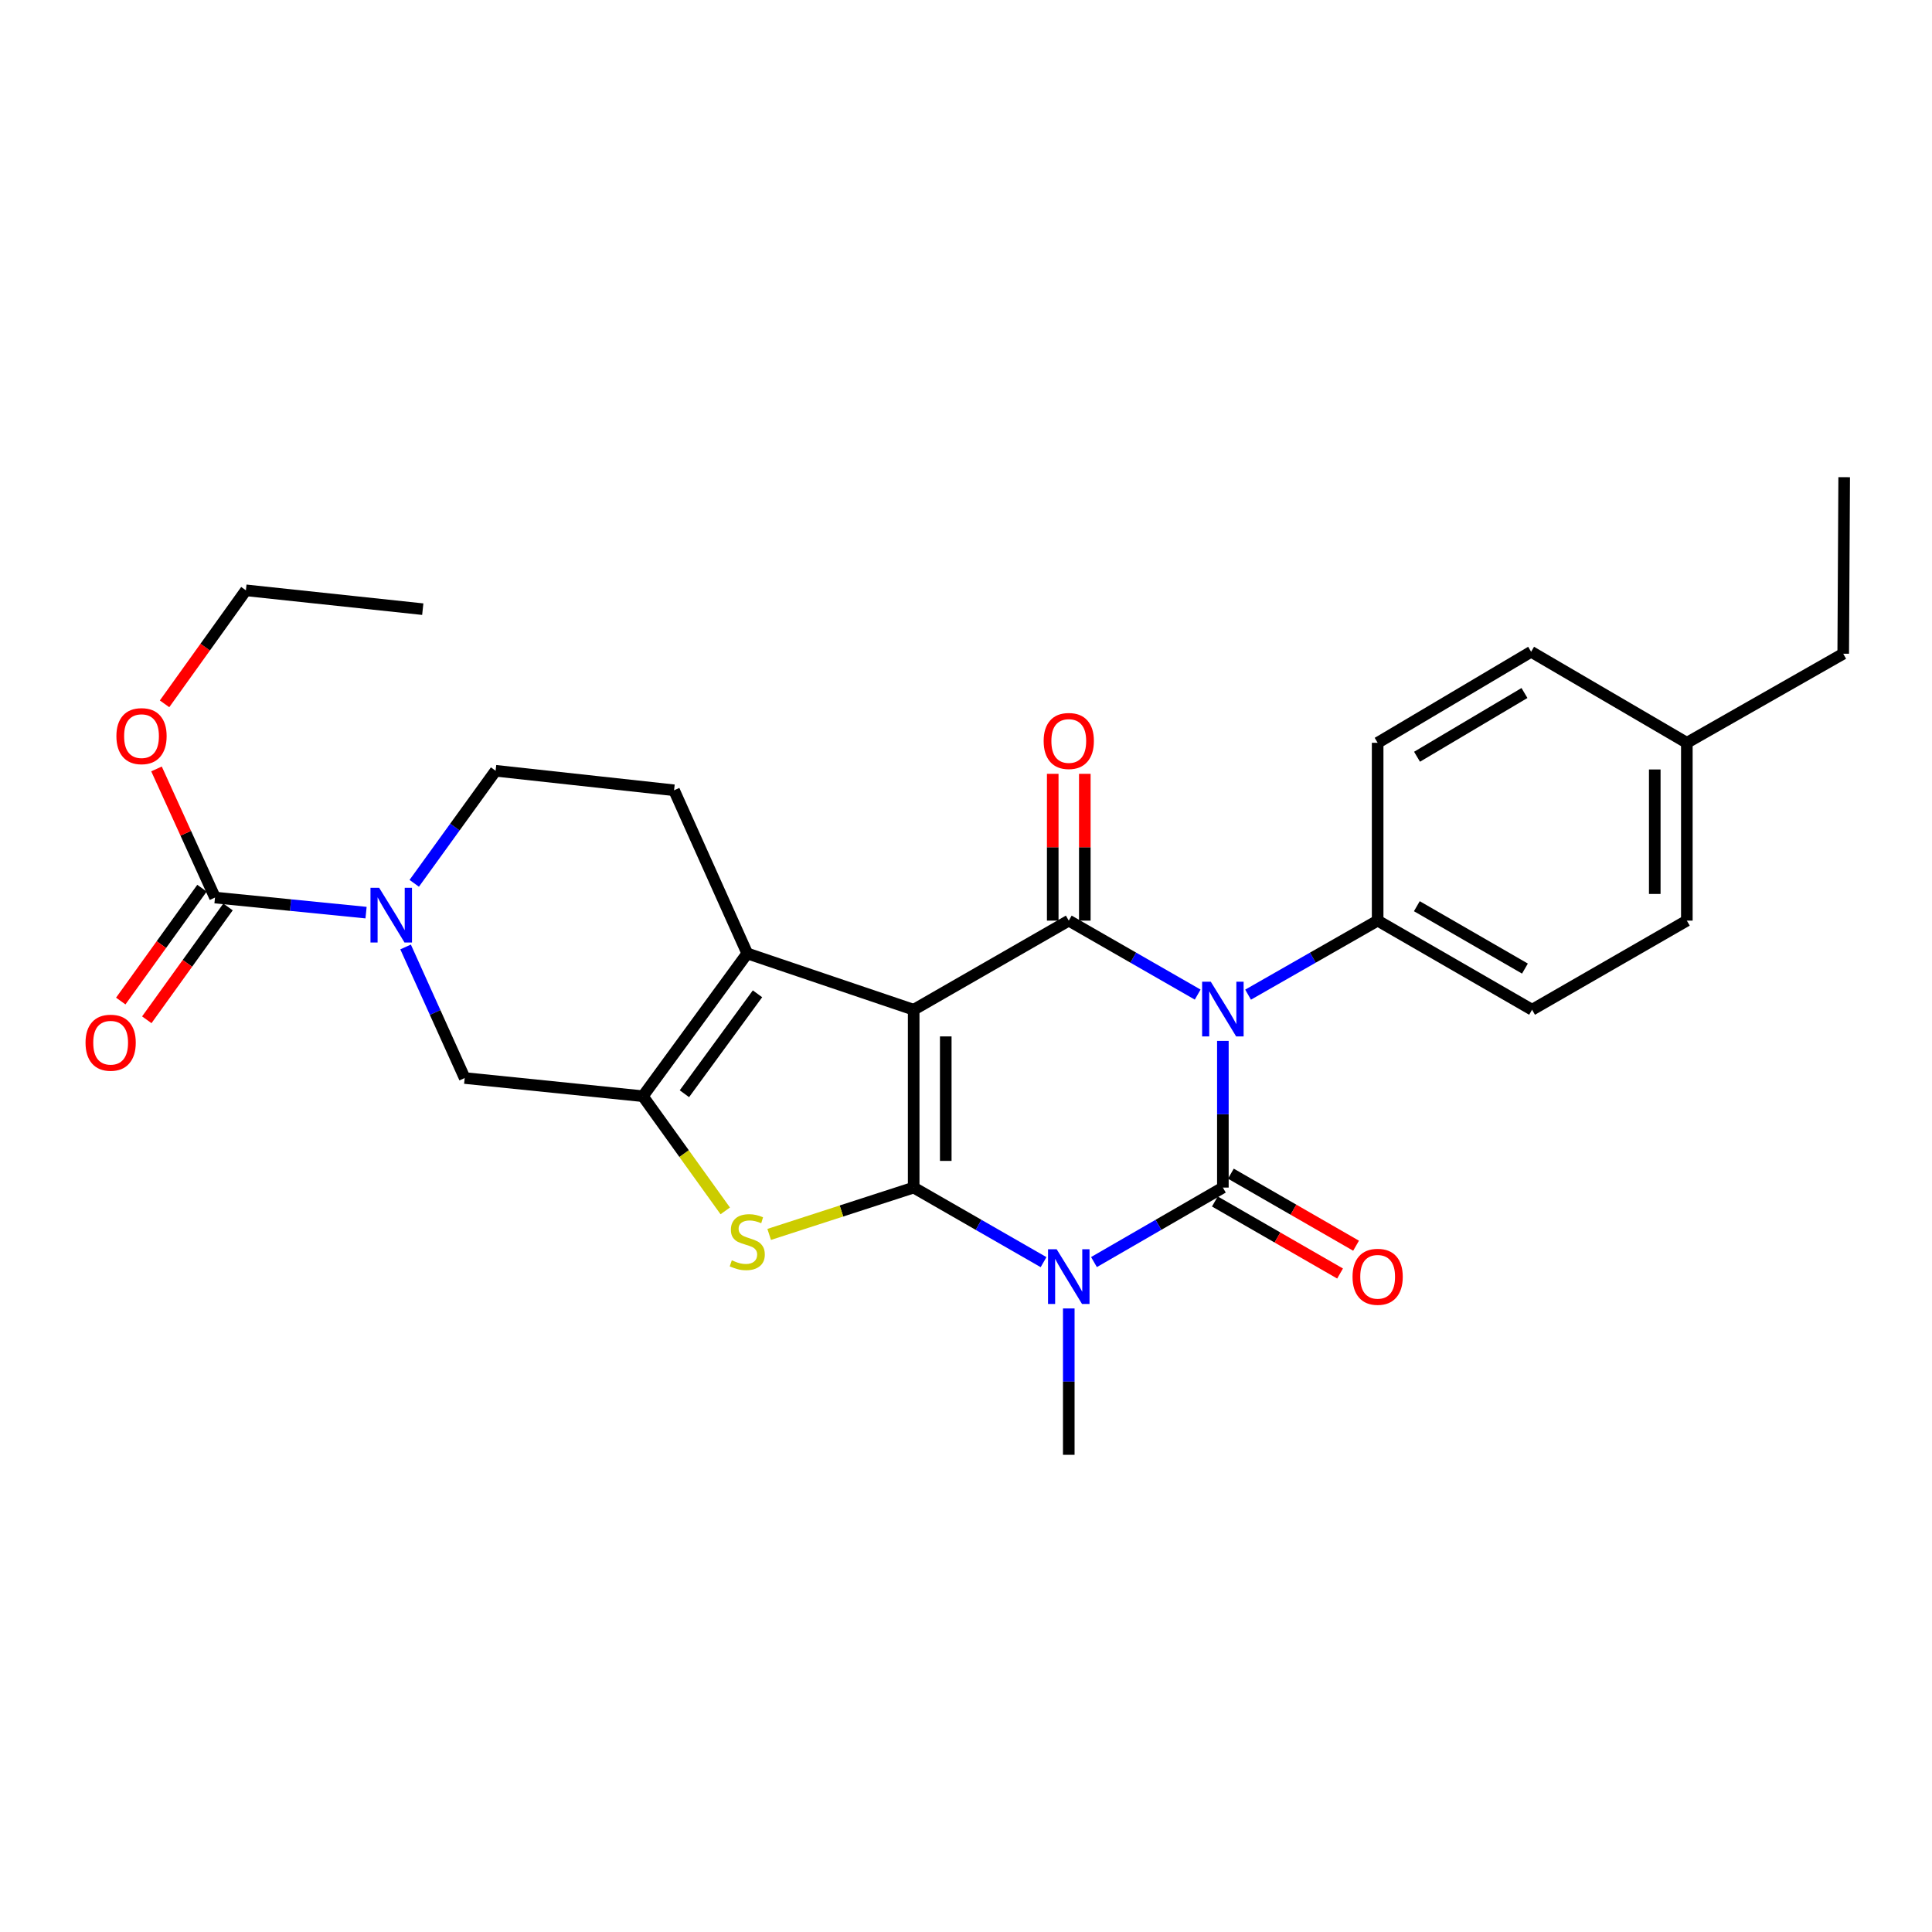<?xml version='1.0' encoding='iso-8859-1'?>
<svg version='1.1' baseProfile='full'
              xmlns='http://www.w3.org/2000/svg'
                      xmlns:rdkit='http://www.rdkit.org/xml'
                      xmlns:xlink='http://www.w3.org/1999/xlink'
                  xml:space='preserve'
width='1000px' height='1000px' viewBox='0 0 1000 1000'>
<!-- END OF HEADER -->
<rect style='opacity:1.0;fill:#FFFFFF;stroke:none' width='1000' height='1000' x='0' y='0'> </rect>
<path class='bond-0' d='M 472.919,614.687 L 472.919,522.639' style='fill:none;fill-rule:evenodd;stroke:#000000;stroke-width:6px;stroke-linecap:butt;stroke-linejoin:miter;stroke-opacity:1' />
<path class='bond-0' d='M 489.524,600.88 L 489.524,536.446' style='fill:none;fill-rule:evenodd;stroke:#000000;stroke-width:6px;stroke-linecap:butt;stroke-linejoin:miter;stroke-opacity:1' />
<path class='bond-3' d='M 472.919,614.687 L 506.53,633.988' style='fill:none;fill-rule:evenodd;stroke:#000000;stroke-width:6px;stroke-linecap:butt;stroke-linejoin:miter;stroke-opacity:1' />
<path class='bond-3' d='M 506.53,633.988 L 540.142,653.289' style='fill:none;fill-rule:evenodd;stroke:#0000FF;stroke-width:6px;stroke-linecap:butt;stroke-linejoin:miter;stroke-opacity:1' />
<path class='bond-5' d='M 472.919,614.687 L 435.523,626.811' style='fill:none;fill-rule:evenodd;stroke:#000000;stroke-width:6px;stroke-linecap:butt;stroke-linejoin:miter;stroke-opacity:1' />
<path class='bond-5' d='M 435.523,626.811 L 398.127,638.934' style='fill:none;fill-rule:evenodd;stroke:#CCCC00;stroke-width:6px;stroke-linecap:butt;stroke-linejoin:miter;stroke-opacity:1' />
<path class='bond-4' d='M 472.919,522.639 L 553.196,476.513' style='fill:none;fill-rule:evenodd;stroke:#000000;stroke-width:6px;stroke-linecap:butt;stroke-linejoin:miter;stroke-opacity:1' />
<path class='bond-6' d='M 472.919,522.639 L 386.784,493.505' style='fill:none;fill-rule:evenodd;stroke:#000000;stroke-width:6px;stroke-linecap:butt;stroke-linejoin:miter;stroke-opacity:1' />
<path class='bond-1' d='M 632.957,614.687 L 599.598,633.967' style='fill:none;fill-rule:evenodd;stroke:#000000;stroke-width:6px;stroke-linecap:butt;stroke-linejoin:miter;stroke-opacity:1' />
<path class='bond-1' d='M 599.598,633.967 L 566.239,653.247' style='fill:none;fill-rule:evenodd;stroke:#0000FF;stroke-width:6px;stroke-linecap:butt;stroke-linejoin:miter;stroke-opacity:1' />
<path class='bond-2' d='M 632.957,614.687 L 632.957,576.722' style='fill:none;fill-rule:evenodd;stroke:#000000;stroke-width:6px;stroke-linecap:butt;stroke-linejoin:miter;stroke-opacity:1' />
<path class='bond-2' d='M 632.957,576.722 L 632.957,538.758' style='fill:none;fill-rule:evenodd;stroke:#0000FF;stroke-width:6px;stroke-linecap:butt;stroke-linejoin:miter;stroke-opacity:1' />
<path class='bond-13' d='M 628.816,621.883 L 661.216,640.527' style='fill:none;fill-rule:evenodd;stroke:#000000;stroke-width:6px;stroke-linecap:butt;stroke-linejoin:miter;stroke-opacity:1' />
<path class='bond-13' d='M 661.216,640.527 L 693.616,659.171' style='fill:none;fill-rule:evenodd;stroke:#FF0000;stroke-width:6px;stroke-linecap:butt;stroke-linejoin:miter;stroke-opacity:1' />
<path class='bond-13' d='M 637.098,607.491 L 669.498,626.135' style='fill:none;fill-rule:evenodd;stroke:#000000;stroke-width:6px;stroke-linecap:butt;stroke-linejoin:miter;stroke-opacity:1' />
<path class='bond-13' d='M 669.498,626.135 L 701.898,644.779' style='fill:none;fill-rule:evenodd;stroke:#FF0000;stroke-width:6px;stroke-linecap:butt;stroke-linejoin:miter;stroke-opacity:1' />
<path class='bond-11' d='M 646.004,514.833 L 679.536,495.673' style='fill:none;fill-rule:evenodd;stroke:#0000FF;stroke-width:6px;stroke-linecap:butt;stroke-linejoin:miter;stroke-opacity:1' />
<path class='bond-11' d='M 679.536,495.673 L 713.068,476.513' style='fill:none;fill-rule:evenodd;stroke:#000000;stroke-width:6px;stroke-linecap:butt;stroke-linejoin:miter;stroke-opacity:1' />
<path class='bond-29' d='M 619.918,514.805 L 586.557,495.659' style='fill:none;fill-rule:evenodd;stroke:#0000FF;stroke-width:6px;stroke-linecap:butt;stroke-linejoin:miter;stroke-opacity:1' />
<path class='bond-29' d='M 586.557,495.659 L 553.196,476.513' style='fill:none;fill-rule:evenodd;stroke:#000000;stroke-width:6px;stroke-linecap:butt;stroke-linejoin:miter;stroke-opacity:1' />
<path class='bond-17' d='M 553.196,677.251 L 553.196,715.13' style='fill:none;fill-rule:evenodd;stroke:#0000FF;stroke-width:6px;stroke-linecap:butt;stroke-linejoin:miter;stroke-opacity:1' />
<path class='bond-17' d='M 553.196,715.13 L 553.196,753.009' style='fill:none;fill-rule:evenodd;stroke:#000000;stroke-width:6px;stroke-linecap:butt;stroke-linejoin:miter;stroke-opacity:1' />
<path class='bond-14' d='M 561.499,476.513 L 561.499,438.524' style='fill:none;fill-rule:evenodd;stroke:#000000;stroke-width:6px;stroke-linecap:butt;stroke-linejoin:miter;stroke-opacity:1' />
<path class='bond-14' d='M 561.499,438.524 L 561.499,400.536' style='fill:none;fill-rule:evenodd;stroke:#FF0000;stroke-width:6px;stroke-linecap:butt;stroke-linejoin:miter;stroke-opacity:1' />
<path class='bond-14' d='M 544.894,476.513 L 544.894,438.524' style='fill:none;fill-rule:evenodd;stroke:#000000;stroke-width:6px;stroke-linecap:butt;stroke-linejoin:miter;stroke-opacity:1' />
<path class='bond-14' d='M 544.894,438.524 L 544.894,400.536' style='fill:none;fill-rule:evenodd;stroke:#FF0000;stroke-width:6px;stroke-linecap:butt;stroke-linejoin:miter;stroke-opacity:1' />
<path class='bond-7' d='M 375.388,626.75 L 354.066,597.07' style='fill:none;fill-rule:evenodd;stroke:#CCCC00;stroke-width:6px;stroke-linecap:butt;stroke-linejoin:miter;stroke-opacity:1' />
<path class='bond-7' d='M 354.066,597.07 L 332.743,567.39' style='fill:none;fill-rule:evenodd;stroke:#000000;stroke-width:6px;stroke-linecap:butt;stroke-linejoin:miter;stroke-opacity:1' />
<path class='bond-12' d='M 386.784,493.505 L 348.896,409.049' style='fill:none;fill-rule:evenodd;stroke:#000000;stroke-width:6px;stroke-linecap:butt;stroke-linejoin:miter;stroke-opacity:1' />
<path class='bond-28' d='M 386.784,493.505 L 332.743,567.39' style='fill:none;fill-rule:evenodd;stroke:#000000;stroke-width:6px;stroke-linecap:butt;stroke-linejoin:miter;stroke-opacity:1' />
<path class='bond-28' d='M 392.08,514.391 L 354.252,566.11' style='fill:none;fill-rule:evenodd;stroke:#000000;stroke-width:6px;stroke-linecap:butt;stroke-linejoin:miter;stroke-opacity:1' />
<path class='bond-10' d='M 332.743,567.39 L 240.528,557.989' style='fill:none;fill-rule:evenodd;stroke:#000000;stroke-width:6px;stroke-linecap:butt;stroke-linejoin:miter;stroke-opacity:1' />
<path class='bond-8' d='M 209.931,490.144 L 225.23,524.067' style='fill:none;fill-rule:evenodd;stroke:#0000FF;stroke-width:6px;stroke-linecap:butt;stroke-linejoin:miter;stroke-opacity:1' />
<path class='bond-8' d='M 225.23,524.067 L 240.528,557.989' style='fill:none;fill-rule:evenodd;stroke:#000000;stroke-width:6px;stroke-linecap:butt;stroke-linejoin:miter;stroke-opacity:1' />
<path class='bond-9' d='M 189.47,472.372 L 150.377,468.474' style='fill:none;fill-rule:evenodd;stroke:#0000FF;stroke-width:6px;stroke-linecap:butt;stroke-linejoin:miter;stroke-opacity:1' />
<path class='bond-9' d='M 150.377,468.474 L 111.284,464.575' style='fill:none;fill-rule:evenodd;stroke:#000000;stroke-width:6px;stroke-linecap:butt;stroke-linejoin:miter;stroke-opacity:1' />
<path class='bond-30' d='M 214.406,457.206 L 235.465,428.077' style='fill:none;fill-rule:evenodd;stroke:#0000FF;stroke-width:6px;stroke-linecap:butt;stroke-linejoin:miter;stroke-opacity:1' />
<path class='bond-30' d='M 235.465,428.077 L 256.525,398.948' style='fill:none;fill-rule:evenodd;stroke:#000000;stroke-width:6px;stroke-linecap:butt;stroke-linejoin:miter;stroke-opacity:1' />
<path class='bond-16' d='M 104.545,459.725 L 83.524,488.933' style='fill:none;fill-rule:evenodd;stroke:#000000;stroke-width:6px;stroke-linecap:butt;stroke-linejoin:miter;stroke-opacity:1' />
<path class='bond-16' d='M 83.524,488.933 L 62.502,518.14' style='fill:none;fill-rule:evenodd;stroke:#FF0000;stroke-width:6px;stroke-linecap:butt;stroke-linejoin:miter;stroke-opacity:1' />
<path class='bond-16' d='M 118.023,469.426 L 97.001,498.633' style='fill:none;fill-rule:evenodd;stroke:#000000;stroke-width:6px;stroke-linecap:butt;stroke-linejoin:miter;stroke-opacity:1' />
<path class='bond-16' d='M 97.001,498.633 L 75.98,527.84' style='fill:none;fill-rule:evenodd;stroke:#FF0000;stroke-width:6px;stroke-linecap:butt;stroke-linejoin:miter;stroke-opacity:1' />
<path class='bond-20' d='M 111.284,464.575 L 96.145,431.286' style='fill:none;fill-rule:evenodd;stroke:#000000;stroke-width:6px;stroke-linecap:butt;stroke-linejoin:miter;stroke-opacity:1' />
<path class='bond-20' d='M 96.145,431.286 L 81.006,397.997' style='fill:none;fill-rule:evenodd;stroke:#FF0000;stroke-width:6px;stroke-linecap:butt;stroke-linejoin:miter;stroke-opacity:1' />
<path class='bond-18' d='M 713.068,476.513 L 792.995,522.639' style='fill:none;fill-rule:evenodd;stroke:#000000;stroke-width:6px;stroke-linecap:butt;stroke-linejoin:miter;stroke-opacity:1' />
<path class='bond-18' d='M 733.357,469.05 L 789.306,501.338' style='fill:none;fill-rule:evenodd;stroke:#000000;stroke-width:6px;stroke-linecap:butt;stroke-linejoin:miter;stroke-opacity:1' />
<path class='bond-19' d='M 713.068,476.513 L 713.068,384.473' style='fill:none;fill-rule:evenodd;stroke:#000000;stroke-width:6px;stroke-linecap:butt;stroke-linejoin:miter;stroke-opacity:1' />
<path class='bond-15' d='M 348.896,409.049 L 256.525,398.948' style='fill:none;fill-rule:evenodd;stroke:#000000;stroke-width:6px;stroke-linecap:butt;stroke-linejoin:miter;stroke-opacity:1' />
<path class='bond-22' d='M 792.995,522.639 L 873.106,476.513' style='fill:none;fill-rule:evenodd;stroke:#000000;stroke-width:6px;stroke-linecap:butt;stroke-linejoin:miter;stroke-opacity:1' />
<path class='bond-21' d='M 713.068,384.473 L 792.506,337.351' style='fill:none;fill-rule:evenodd;stroke:#000000;stroke-width:6px;stroke-linecap:butt;stroke-linejoin:miter;stroke-opacity:1' />
<path class='bond-21' d='M 733.455,391.687 L 789.062,358.701' style='fill:none;fill-rule:evenodd;stroke:#000000;stroke-width:6px;stroke-linecap:butt;stroke-linejoin:miter;stroke-opacity:1' />
<path class='bond-24' d='M 85.174,364.301 L 106.227,334.927' style='fill:none;fill-rule:evenodd;stroke:#FF0000;stroke-width:6px;stroke-linecap:butt;stroke-linejoin:miter;stroke-opacity:1' />
<path class='bond-24' d='M 106.227,334.927 L 127.28,305.552' style='fill:none;fill-rule:evenodd;stroke:#000000;stroke-width:6px;stroke-linecap:butt;stroke-linejoin:miter;stroke-opacity:1' />
<path class='bond-23' d='M 792.506,337.351 L 873.106,384.473' style='fill:none;fill-rule:evenodd;stroke:#000000;stroke-width:6px;stroke-linecap:butt;stroke-linejoin:miter;stroke-opacity:1' />
<path class='bond-31' d='M 873.106,476.513 L 873.106,384.473' style='fill:none;fill-rule:evenodd;stroke:#000000;stroke-width:6px;stroke-linecap:butt;stroke-linejoin:miter;stroke-opacity:1' />
<path class='bond-31' d='M 856.501,462.707 L 856.501,398.279' style='fill:none;fill-rule:evenodd;stroke:#000000;stroke-width:6px;stroke-linecap:butt;stroke-linejoin:miter;stroke-opacity:1' />
<path class='bond-25' d='M 873.106,384.473 L 954.047,338.366' style='fill:none;fill-rule:evenodd;stroke:#000000;stroke-width:6px;stroke-linecap:butt;stroke-linejoin:miter;stroke-opacity:1' />
<path class='bond-27' d='M 127.28,305.552 L 218.822,315.303' style='fill:none;fill-rule:evenodd;stroke:#000000;stroke-width:6px;stroke-linecap:butt;stroke-linejoin:miter;stroke-opacity:1' />
<path class='bond-26' d='M 954.047,338.366 L 954.545,246.991' style='fill:none;fill-rule:evenodd;stroke:#000000;stroke-width:6px;stroke-linecap:butt;stroke-linejoin:miter;stroke-opacity:1' />
<path  class='atom-3' d='M 626.697 508.128
L 635.977 523.128
Q 636.897 524.608, 638.377 527.288
Q 639.857 529.968, 639.937 530.128
L 639.937 508.128
L 643.697 508.128
L 643.697 536.448
L 639.817 536.448
L 629.857 520.048
Q 628.697 518.128, 627.457 515.928
Q 626.257 513.728, 625.897 513.048
L 625.897 536.448
L 622.217 536.448
L 622.217 508.128
L 626.697 508.128
' fill='#0000FF'/>
<path  class='atom-4' d='M 546.936 646.625
L 556.216 661.625
Q 557.136 663.105, 558.616 665.785
Q 560.096 668.465, 560.176 668.625
L 560.176 646.625
L 563.936 646.625
L 563.936 674.945
L 560.056 674.945
L 550.096 658.545
Q 548.936 656.625, 547.696 654.425
Q 546.496 652.225, 546.136 651.545
L 546.136 674.945
L 542.456 674.945
L 542.456 646.625
L 546.936 646.625
' fill='#0000FF'/>
<path  class='atom-6' d='M 378.784 652.332
Q 379.104 652.452, 380.424 653.012
Q 381.744 653.572, 383.184 653.932
Q 384.664 654.252, 386.104 654.252
Q 388.784 654.252, 390.344 652.972
Q 391.904 651.652, 391.904 649.372
Q 391.904 647.812, 391.104 646.852
Q 390.344 645.892, 389.144 645.372
Q 387.944 644.852, 385.944 644.252
Q 383.424 643.492, 381.904 642.772
Q 380.424 642.052, 379.344 640.532
Q 378.304 639.012, 378.304 636.452
Q 378.304 632.892, 380.704 630.692
Q 383.144 628.492, 387.944 628.492
Q 391.224 628.492, 394.944 630.052
L 394.024 633.132
Q 390.624 631.732, 388.064 631.732
Q 385.304 631.732, 383.784 632.892
Q 382.264 634.012, 382.304 635.972
Q 382.304 637.492, 383.064 638.412
Q 383.864 639.332, 384.984 639.852
Q 386.144 640.372, 388.064 640.972
Q 390.624 641.772, 392.144 642.572
Q 393.664 643.372, 394.744 645.012
Q 395.864 646.612, 395.864 649.372
Q 395.864 653.292, 393.224 655.412
Q 390.624 657.492, 386.264 657.492
Q 383.744 657.492, 381.824 656.932
Q 379.944 656.412, 377.704 655.492
L 378.784 652.332
' fill='#CCCC00'/>
<path  class='atom-9' d='M 196.242 459.511
L 205.522 474.511
Q 206.442 475.991, 207.922 478.671
Q 209.402 481.351, 209.482 481.511
L 209.482 459.511
L 213.242 459.511
L 213.242 487.831
L 209.362 487.831
L 199.402 471.431
Q 198.242 469.511, 197.002 467.311
Q 195.802 465.111, 195.442 464.431
L 195.442 487.831
L 191.762 487.831
L 191.762 459.511
L 196.242 459.511
' fill='#0000FF'/>
<path  class='atom-14' d='M 700.068 660.865
Q 700.068 654.065, 703.428 650.265
Q 706.788 646.465, 713.068 646.465
Q 719.348 646.465, 722.708 650.265
Q 726.068 654.065, 726.068 660.865
Q 726.068 667.745, 722.668 671.665
Q 719.268 675.545, 713.068 675.545
Q 706.828 675.545, 703.428 671.665
Q 700.068 667.785, 700.068 660.865
M 713.068 672.345
Q 717.388 672.345, 719.708 669.465
Q 722.068 666.545, 722.068 660.865
Q 722.068 655.305, 719.708 652.505
Q 717.388 649.665, 713.068 649.665
Q 708.748 649.665, 706.388 652.465
Q 704.068 655.265, 704.068 660.865
Q 704.068 666.585, 706.388 669.465
Q 708.748 672.345, 713.068 672.345
' fill='#FF0000'/>
<path  class='atom-15' d='M 540.196 383.529
Q 540.196 376.729, 543.556 372.929
Q 546.916 369.129, 553.196 369.129
Q 559.476 369.129, 562.836 372.929
Q 566.196 376.729, 566.196 383.529
Q 566.196 390.409, 562.796 394.329
Q 559.396 398.209, 553.196 398.209
Q 546.956 398.209, 543.556 394.329
Q 540.196 390.449, 540.196 383.529
M 553.196 395.009
Q 557.516 395.009, 559.836 392.129
Q 562.196 389.209, 562.196 383.529
Q 562.196 377.969, 559.836 375.169
Q 557.516 372.329, 553.196 372.329
Q 548.876 372.329, 546.516 375.129
Q 544.196 377.929, 544.196 383.529
Q 544.196 389.249, 546.516 392.129
Q 548.876 395.009, 553.196 395.009
' fill='#FF0000'/>
<path  class='atom-17' d='M 44.271 539.702
Q 44.271 532.902, 47.631 529.102
Q 50.991 525.302, 57.271 525.302
Q 63.551 525.302, 66.911 529.102
Q 70.271 532.902, 70.271 539.702
Q 70.271 546.582, 66.871 550.502
Q 63.471 554.382, 57.271 554.382
Q 51.031 554.382, 47.631 550.502
Q 44.271 546.622, 44.271 539.702
M 57.271 551.182
Q 61.591 551.182, 63.911 548.302
Q 66.271 545.382, 66.271 539.702
Q 66.271 534.142, 63.911 531.342
Q 61.591 528.502, 57.271 528.502
Q 52.951 528.502, 50.591 531.302
Q 48.271 534.102, 48.271 539.702
Q 48.271 545.422, 50.591 548.302
Q 52.951 551.182, 57.271 551.182
' fill='#FF0000'/>
<path  class='atom-21' d='M 60.249 381.02
Q 60.249 374.22, 63.609 370.42
Q 66.969 366.62, 73.249 366.62
Q 79.529 366.62, 82.889 370.42
Q 86.249 374.22, 86.249 381.02
Q 86.249 387.9, 82.849 391.82
Q 79.449 395.7, 73.249 395.7
Q 67.009 395.7, 63.609 391.82
Q 60.249 387.94, 60.249 381.02
M 73.249 392.5
Q 77.569 392.5, 79.889 389.62
Q 82.249 386.7, 82.249 381.02
Q 82.249 375.46, 79.889 372.66
Q 77.569 369.82, 73.249 369.82
Q 68.929 369.82, 66.569 372.62
Q 64.249 375.42, 64.249 381.02
Q 64.249 386.74, 66.569 389.62
Q 68.929 392.5, 73.249 392.5
' fill='#FF0000'/>
</svg>
